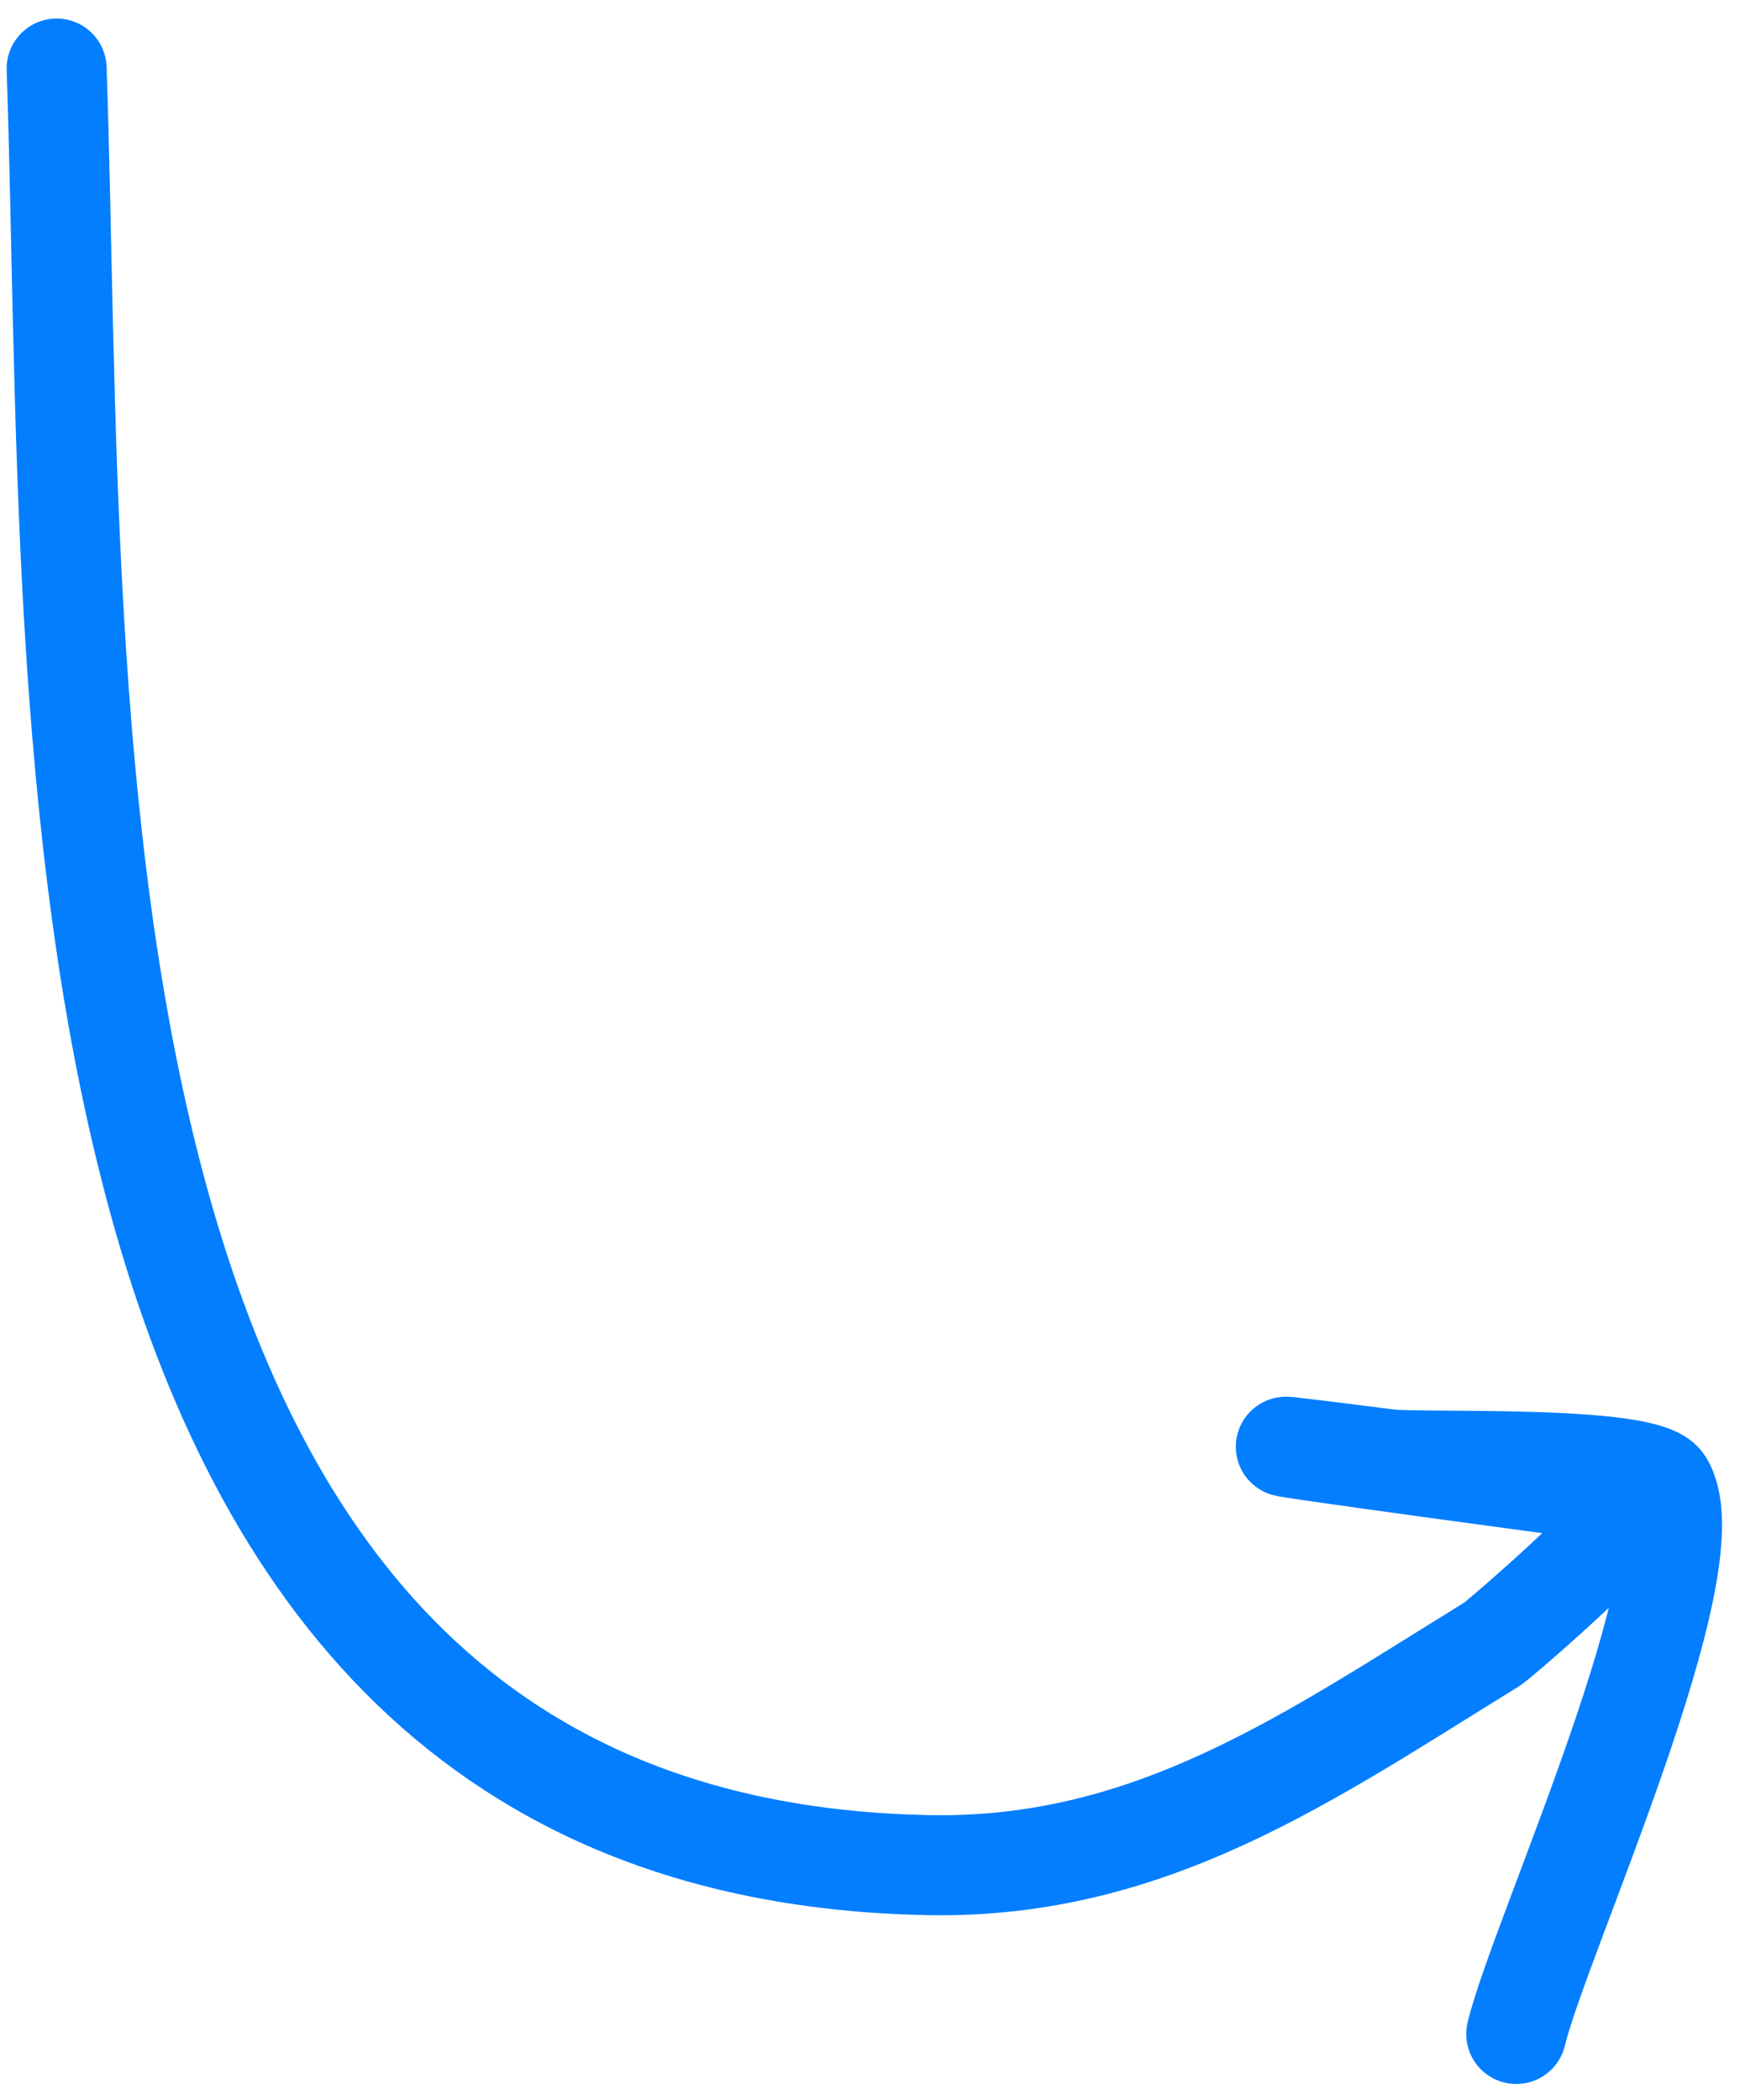 <svg width="87" height="105" viewBox="0 0 87 105" fill="none" xmlns="http://www.w3.org/2000/svg">
<path d="M2.832 3.426C3.94 35.78 0.889 92.36 46.403 93.249C57.553 93.466 65.479 87.819 74.585 82.214C74.979 81.972 83.191 74.909 81.693 74.727C77.681 74.238 54.087 70.996 69.405 72.952C71.026 73.158 82.273 72.708 83.169 74.164C85.611 78.131 76.965 96.89 75.813 101.691" stroke="#037EFF" stroke-width="5" stroke-linecap="round"/>
</svg>
